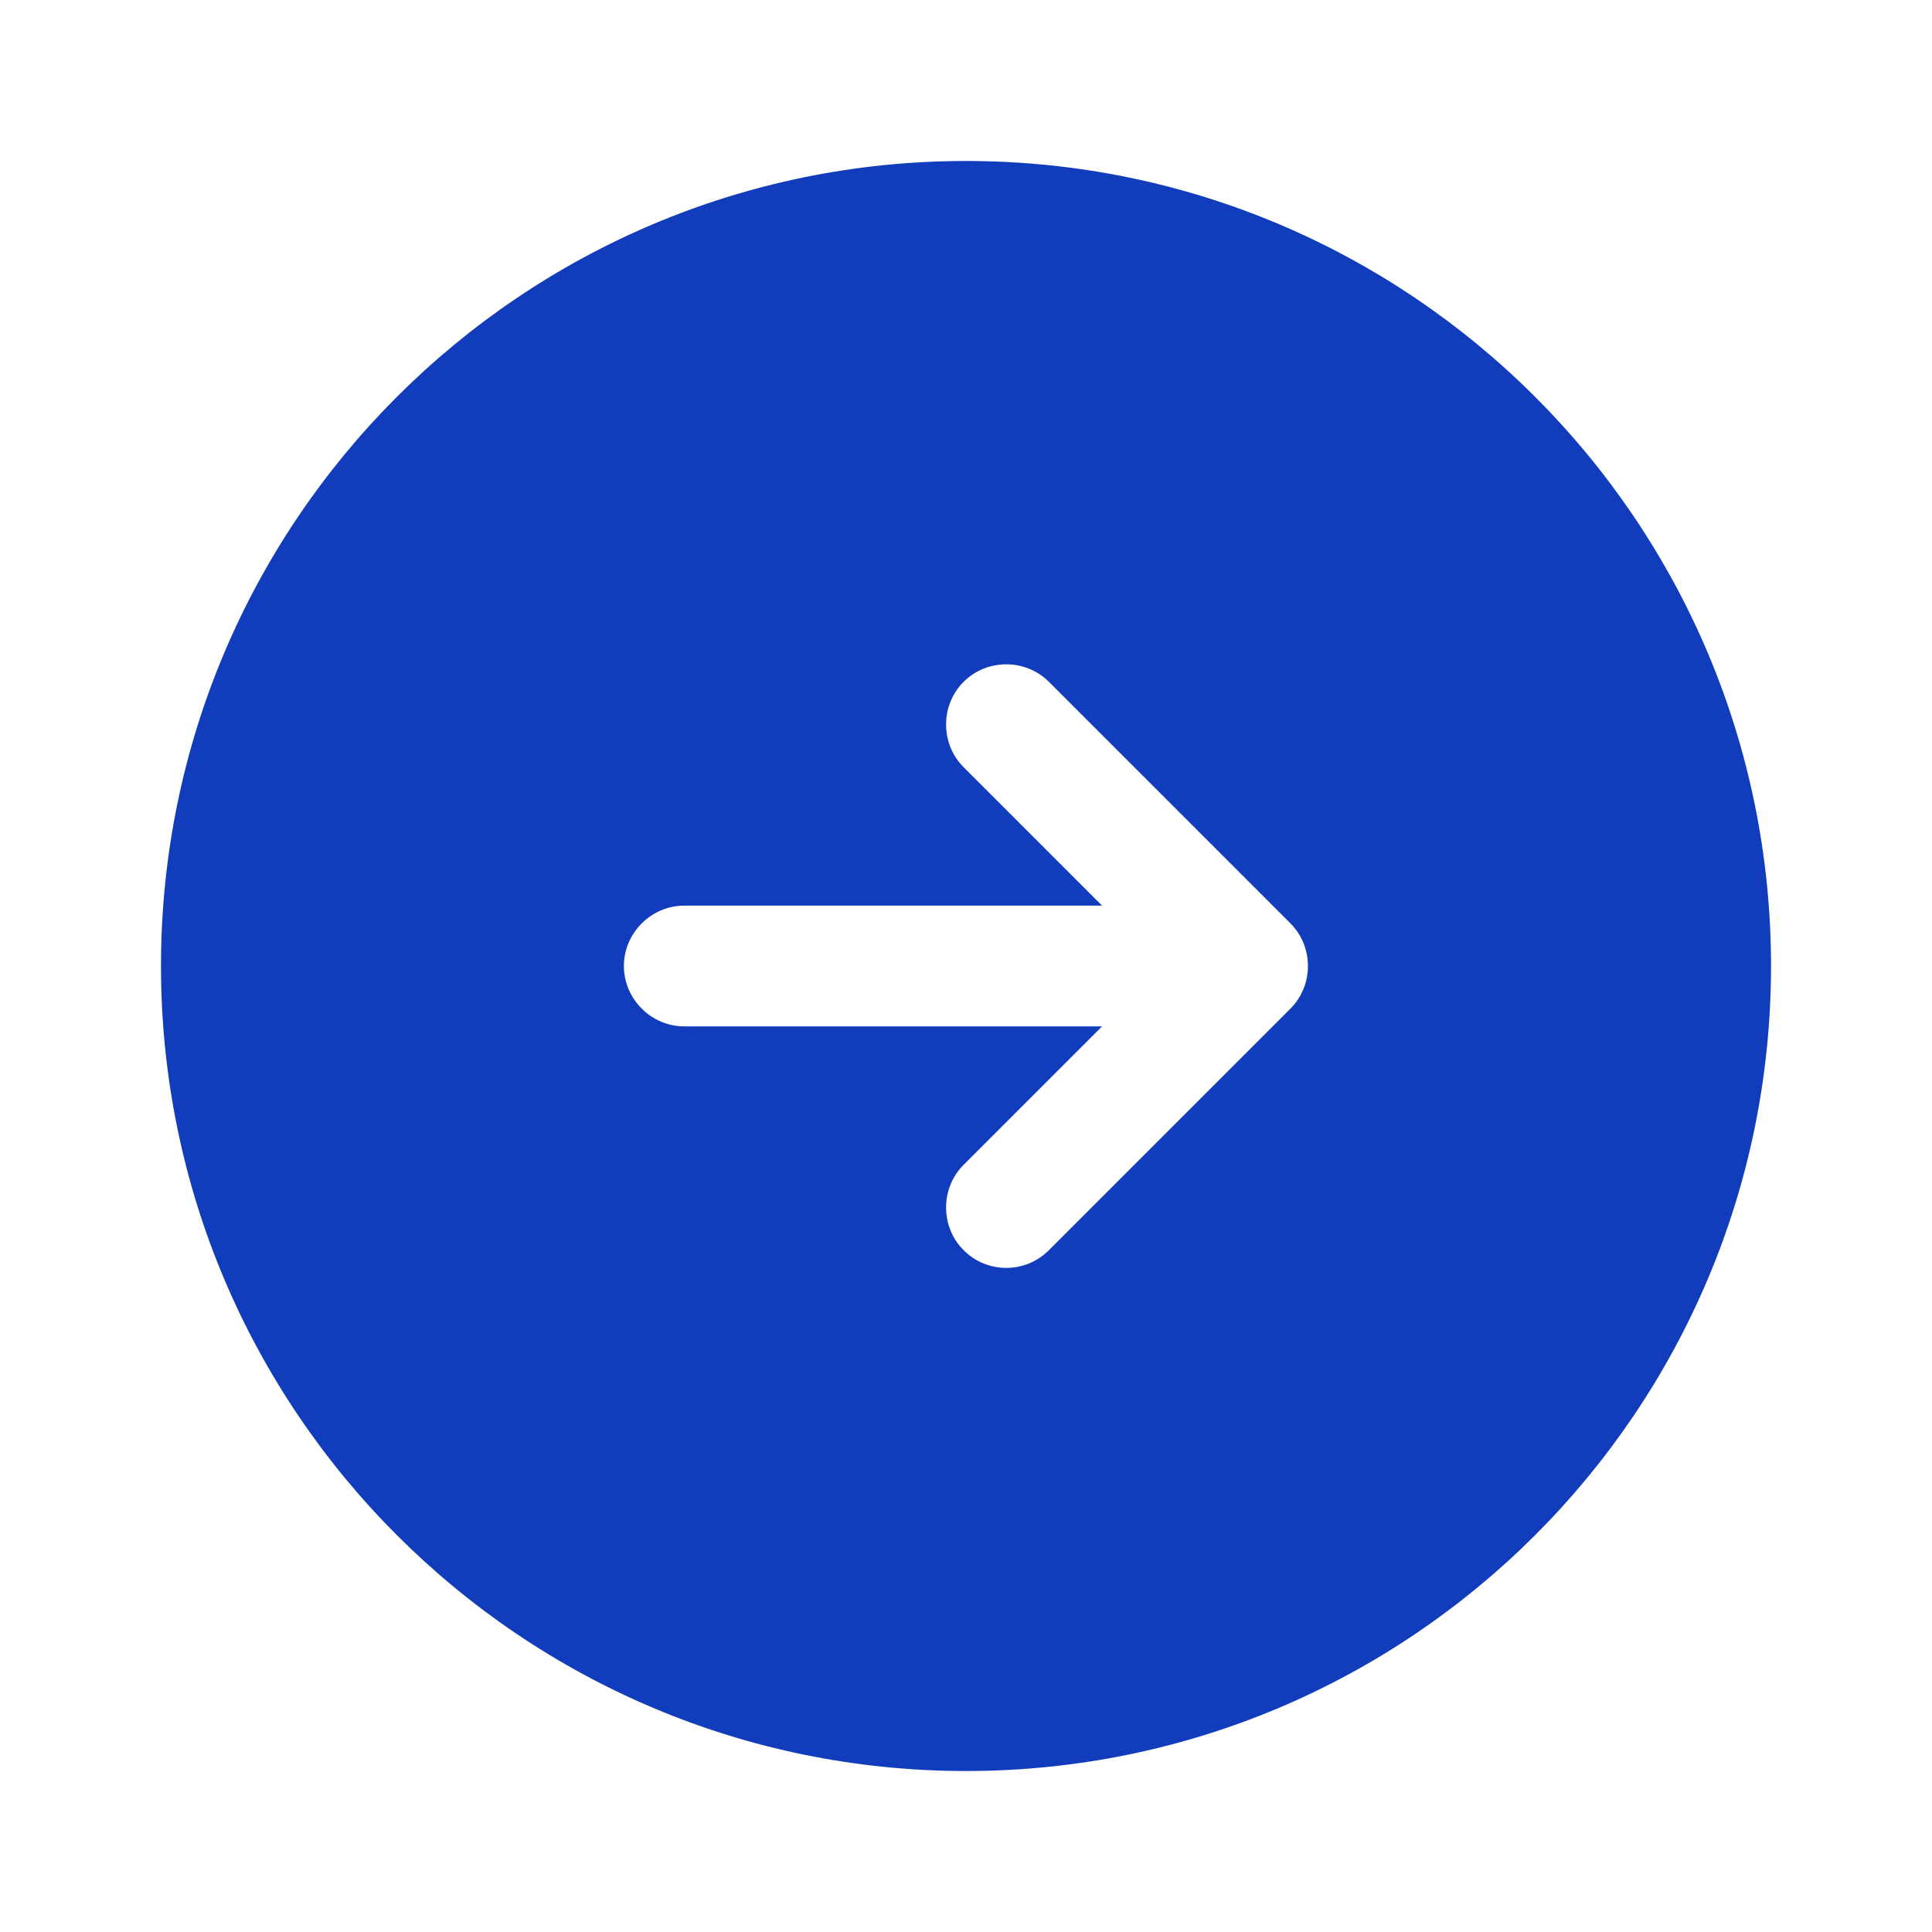 <svg width="40" height="40" viewBox="0 0 40 40" fill="none" xmlns="http://www.w3.org/2000/svg">
<path d="M20 3.333C10.8 3.333 3.333 10.8 3.333 20C3.333 29.2 10.8 36.667 20 36.667C29.2 36.667 36.667 29.2 36.667 20C36.667 10.8 29.2 3.333 20 3.333ZM26.717 20.883L21.717 25.883C21.467 26.133 21.15 26.25 20.833 26.25C20.517 26.25 20.2 26.133 19.95 25.883C19.467 25.4 19.467 24.6 19.95 24.117L22.817 21.25H14.167C13.483 21.25 12.917 20.683 12.917 20C12.917 19.317 13.483 18.75 14.167 18.75H22.817L19.95 15.883C19.467 15.4 19.467 14.6 19.95 14.117C20.433 13.633 21.233 13.633 21.717 14.117L26.717 19.117C27.2 19.6 27.2 20.4 26.717 20.883Z" fill="#113DBC"/>
</svg>
